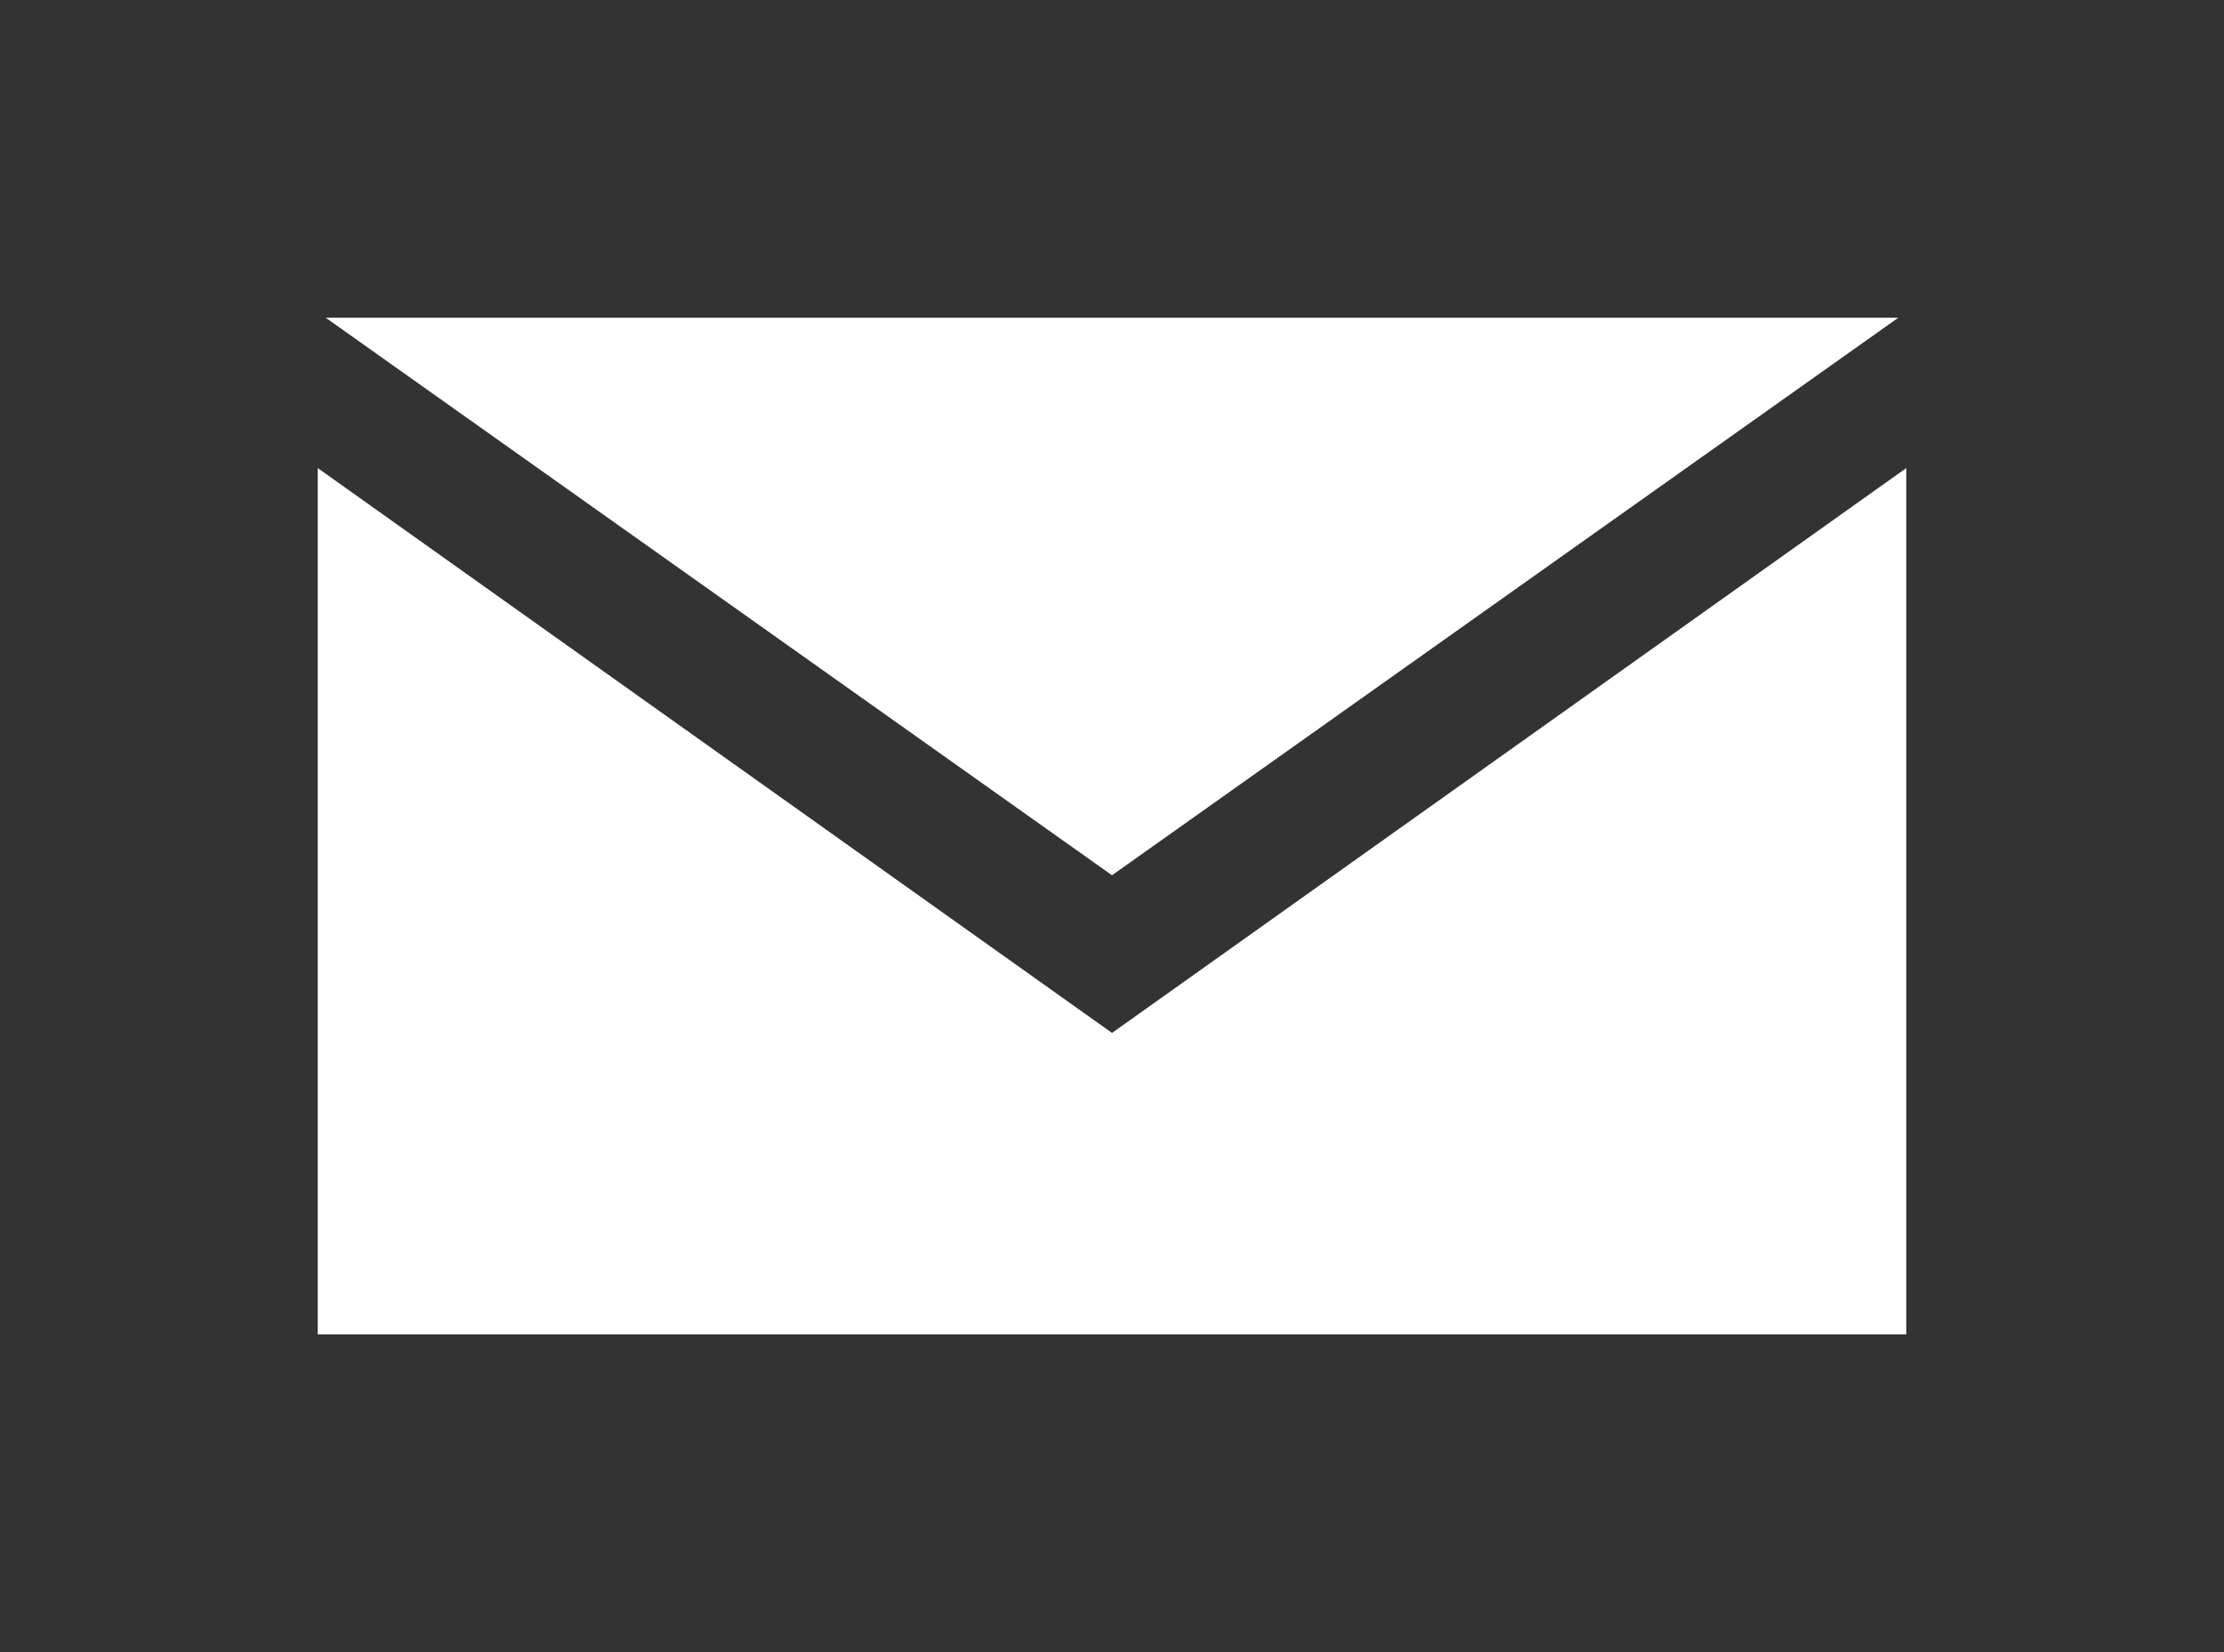 <svg fill="#FFFFFF" data-icon="true" xml:space="preserve" viewBox="-20 -20 140 104" y="0px" x="0px" xmlns:xlink="http://www.w3.org/1999/xlink" xmlns="http://www.w3.org/2000/svg" version="1.1"><rect x="-20" y="-20" width="140" height="104" fill="#333333" stroke="none"/><polygon points="50.001,45.022 50.001,45.023 50,45.022 0,9.464 0,64 100,64 100,9.465"></polygon><polygon points="99.497,0 0.504,0 50,35.097"></polygon></svg>